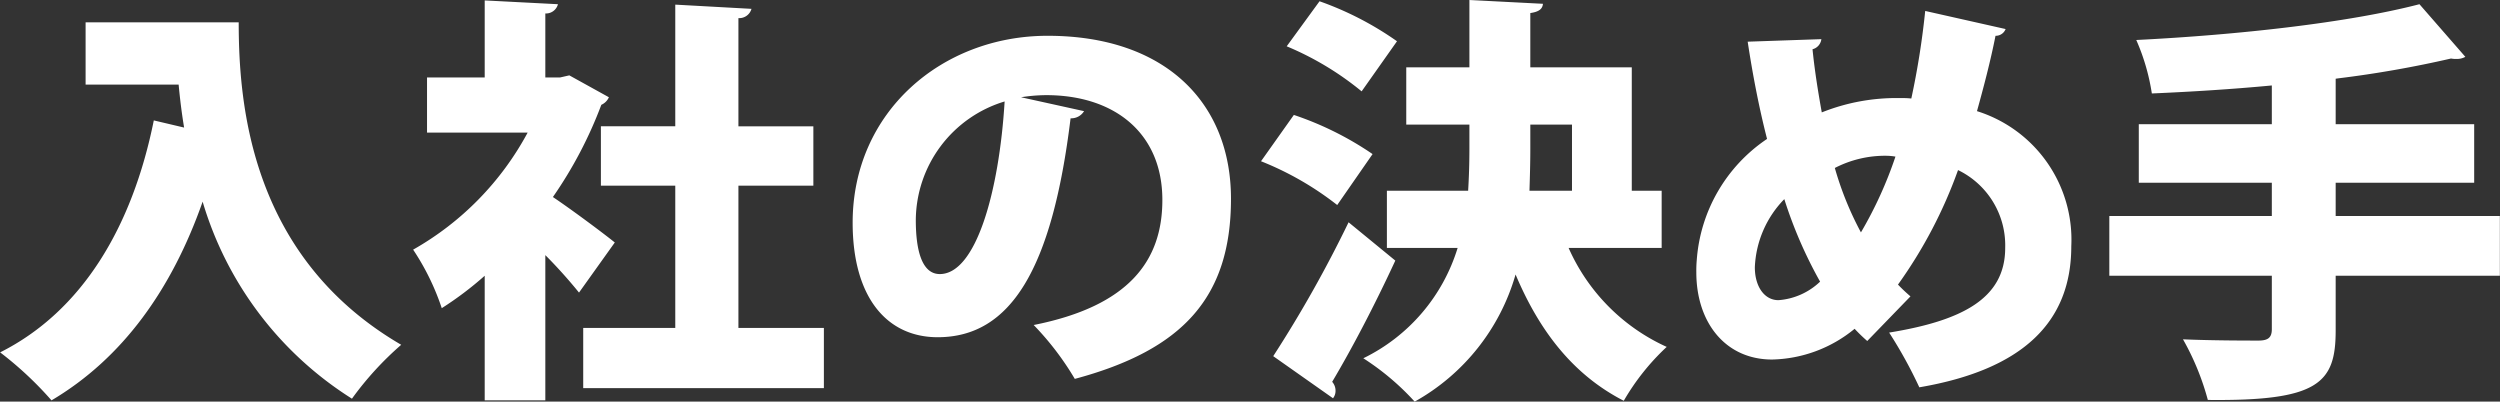 <svg xmlns="http://www.w3.org/2000/svg" width="178.15" height="28.62" viewBox="0 0 178.15 28.62">
  <rect x="0" y="0" width="178.15" height="28.62" fill="#333333" stroke="none"/>
  <defs>
    <style>
      .cls-1 {
        fill: #fff;
        fill-rule: evenodd;
      }
    </style>
  </defs>
  <path id="_02-interview--sec3--cap" data-name="02-interview--sec3--cap" class="cls-1" d="M1864.76,6322.75h6.63c0.09,0.96.21,1.98,0.39,3.06l-2.16-.51c-1.53,7.59-5.1,13.59-10.95,16.53a25.126,25.126,0,0,1,3.66,3.42c5.07-3,8.58-7.92,10.77-14.16a24.959,24.959,0,0,0,10.64,14.04,22.638,22.638,0,0,1,3.51-3.84c-10.71-6.24-11.58-17.07-11.58-22.98h-10.91v4.44Zm34.47-.66-0.66.15h-1.05v-4.56a0.882,0.882,0,0,0,.9-0.66l-5.22-.27v5.49h-4.11v3.93h7.17a21,21,0,0,1-8.16,8.34,17.4,17.4,0,0,1,2.04,4.17,24.081,24.081,0,0,0,3.06-2.31v8.88h4.32V6334.9a34.85,34.85,0,0,1,2.4,2.67l2.55-3.57c-0.66-.54-2.94-2.25-4.41-3.24a29.9,29.9,0,0,0,3.45-6.57,1.054,1.054,0,0,0,.54-0.54Zm12.05,7.86h5.34v-4.23h-5.34v-7.71a0.9,0.9,0,0,0,.93-0.66l-5.43-.3v8.67h-5.3v4.23h5.3v10.14h-6.56v4.29h17.15v-4.29h-6.09v-10.14Zm20.14-6.3a11.814,11.814,0,0,1,1.8-.15c4.82,0,8.27,2.67,8.27,7.47,0,4.32-2.37,7.56-9.17,8.91a20.422,20.422,0,0,1,2.93,3.84c7.71-2.07,11.13-5.82,11.13-12.84,0-6.81-4.65-11.61-13.07-11.61-7.53,0-13.89,5.43-13.89,13.32,0,5.31,2.43,8.16,6.06,8.16,5.22,0,8.16-4.89,9.47-15.6a1.064,1.064,0,0,0,.96-0.51Zm-5.79,12.6c-1.26,0-1.71-1.65-1.71-3.84a8.891,8.891,0,0,1,6.33-8.46C1929.86,6330.37,1928.21,6336.25,1925.63,6336.25Zm51.44-5.94h-2.13v-8.79h-7.23v-3.87c0.63-.09.87-0.3,0.9-0.66l-5.24-.27v4.8h-4.5v4.08h4.5v1.71c0,0.99-.03,2.01-0.09,3h-5.79v4.08h5.04a12.96,12.96,0,0,1-6.72,7.86,18.32,18.32,0,0,1,3.66,3.09,15.155,15.155,0,0,0,7.19-9.06c1.68,3.99,4.08,7.14,7.71,9a16.586,16.586,0,0,1,3.06-3.84,13.923,13.923,0,0,1-6.99-7.05h6.63v-4.08Zm-6.39-4.71v4.71h-3.03c0.03-.99.06-1.98,0.06-2.97v-1.74h2.97Zm-17.03,19.5a0.838,0.838,0,0,0,.18-0.54,0.928,0.928,0,0,0-.24-0.63c1.41-2.37,3.03-5.46,4.5-8.64l-3.33-2.73a88.279,88.279,0,0,1-5.37,9.54Zm-3.3-25.08a21.322,21.322,0,0,1,5.34,3.21l2.52-3.57a22.688,22.688,0,0,0-5.52-2.85Zm-1.83,8.19a21.925,21.925,0,0,1,5.43,3.12l2.52-3.63a22.78,22.78,0,0,0-5.61-2.79Zm47.33-10.71a56.776,56.776,0,0,1-.99,6.24,5.874,5.874,0,0,0-.77-0.03,14.315,14.315,0,0,0-5.61,1.02c-0.27-1.5-.51-3-0.66-4.5a0.843,0.843,0,0,0,.63-0.72l-5.25.18c0.36,2.37.81,4.71,1.38,6.93a11.385,11.385,0,0,0-5.01,8.64,8.431,8.431,0,0,0-.03.87c0,3.57,2.07,6.21,5.4,6.21a9.555,9.555,0,0,0,5.88-2.19,12.108,12.108,0,0,0,.9.87l3.08-3.18a11.78,11.78,0,0,1-.89-0.84,33.08,33.08,0,0,0,4.28-8.16,5.956,5.956,0,0,1,3.36,5.55c0,3.63-3.12,5.19-8.27,6.03a32.042,32.042,0,0,1,2.15,3.9c7.38-1.26,10.83-4.65,10.83-10.05a9.6,9.6,0,0,0-6.72-9.63c0.45-1.62.96-3.54,1.32-5.37a0.75,0.75,0,0,0,.72-0.48Zm-6.44,11.19a7.779,7.779,0,0,1,3.69-.87,4.083,4.083,0,0,1,.63.06,28.7,28.7,0,0,1-2.46,5.4A22.971,22.971,0,0,1,1989.41,6328.69Zm-4.02,9.42c-0.99,0-1.68-.96-1.68-2.34a7.373,7.373,0,0,1,2.1-4.86,31.247,31.247,0,0,0,2.55,5.88A4.8,4.8,0,0,1,1985.39,6338.11Zm39.71-6v-2.37h9.87v-4.17h-9.87v-3.24l0.21-.03a78.23,78.23,0,0,0,8.01-1.41,1.711,1.711,0,0,0,.39.03,1.219,1.219,0,0,0,.63-0.15l-3.27-3.75c-5.07,1.32-12.95,2.19-20.18,2.55a15.047,15.047,0,0,1,1.11,3.81c2.79-.12,5.7-0.3,8.55-0.57v2.76h-9.48v4.17h9.48v2.37h-11.58v4.26h11.58v3.81c0,0.6-.27.81-0.96,0.81-0.72,0-3.3,0-5.37-.09a18.465,18.465,0,0,1,1.77,4.32c7.89,0.09,9.11-1.2,9.11-4.95v-3.9h11.7v-4.26h-11.7Z" transform="translate(-1858.66 -6316.72)"/>
</svg>

